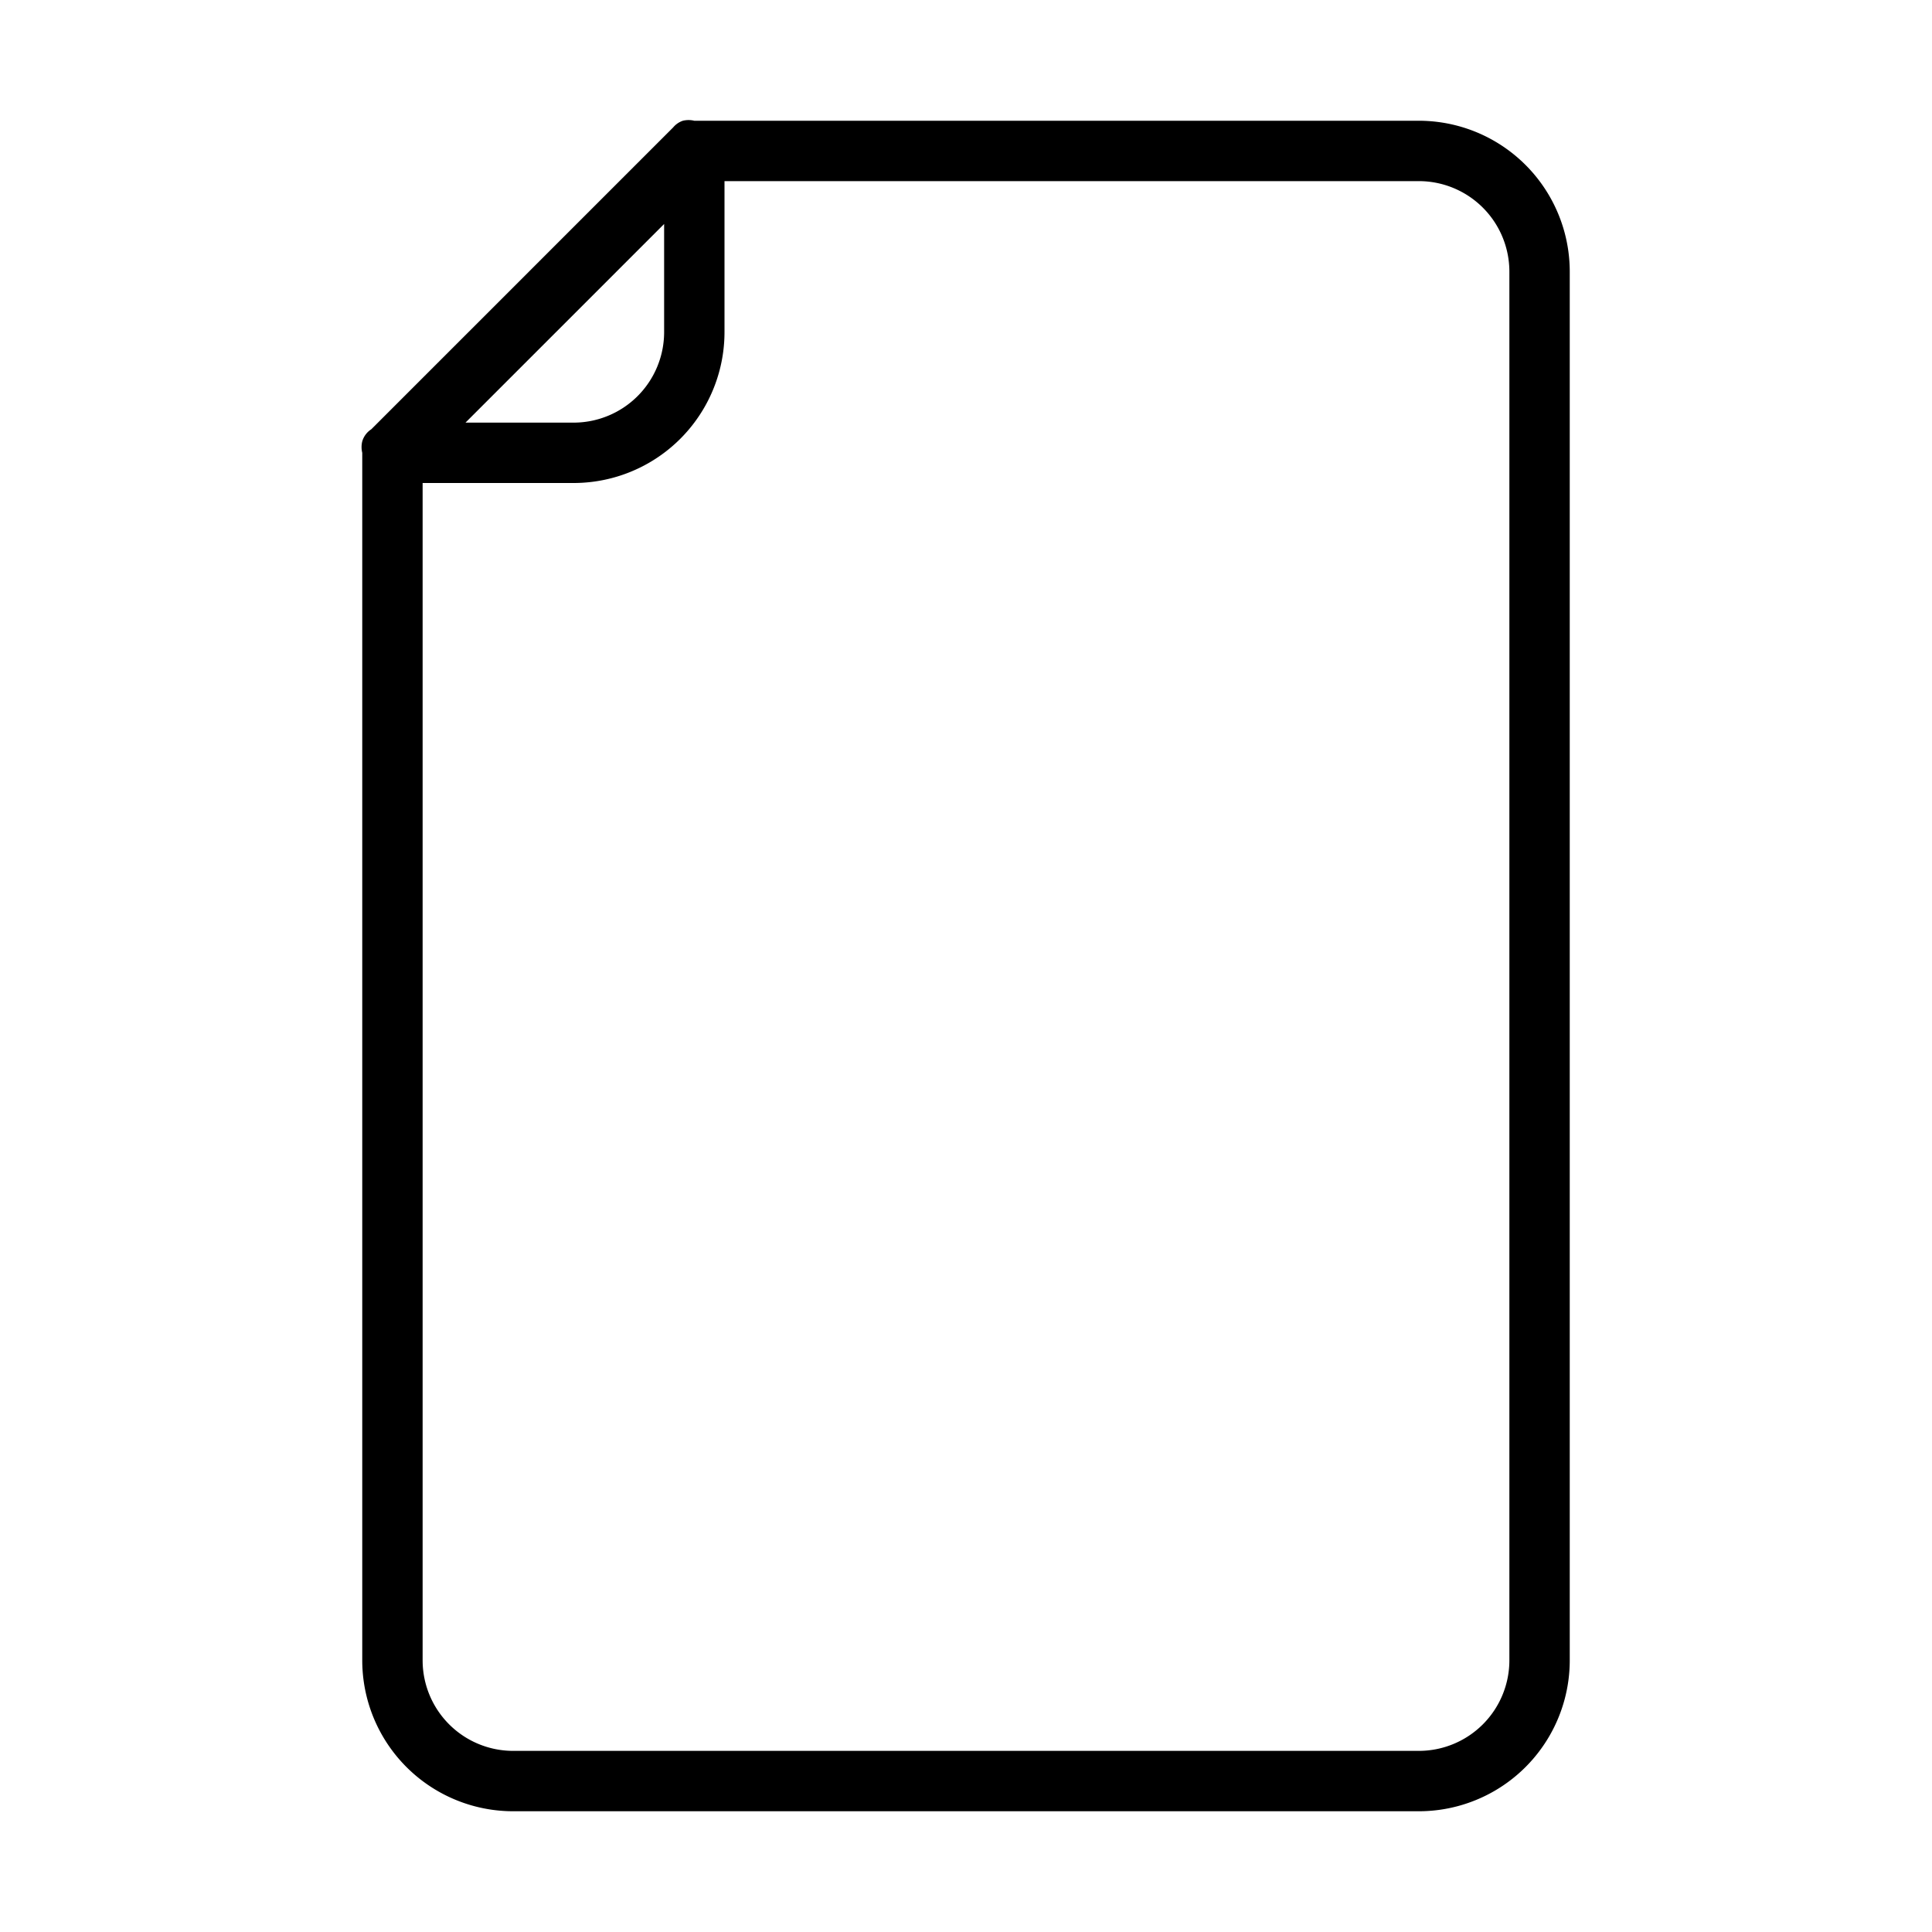 <svg xmlns="http://www.w3.org/2000/svg" data-name="Layer 1" viewBox="0 0 32 32"><path d="M23.5 2h-12a.4.4 0 0 0-.19 0 .36.36 0 0 0-.16.11l-5 5a.36.36 0 0 0-.15.2.4.4 0 0 0 0 .19v20A2.5 2.5 0 0 0 8.5 30h15a2.5 2.5 0 0 0 2.5-2.5v-23A2.5 2.5 0 0 0 23.5 2M11 3.71V5.5A1.5 1.5 0 0 1 9.5 7H7.71ZM25 27.5a1.5 1.5 0 0 1-1.5 1.5h-15A1.5 1.5 0 0 1 7 27.5V8h2.5A2.5 2.5 0 0 0 12 5.5V3h11.5A1.5 1.5 0 0 1 25 4.5Z"/></svg>